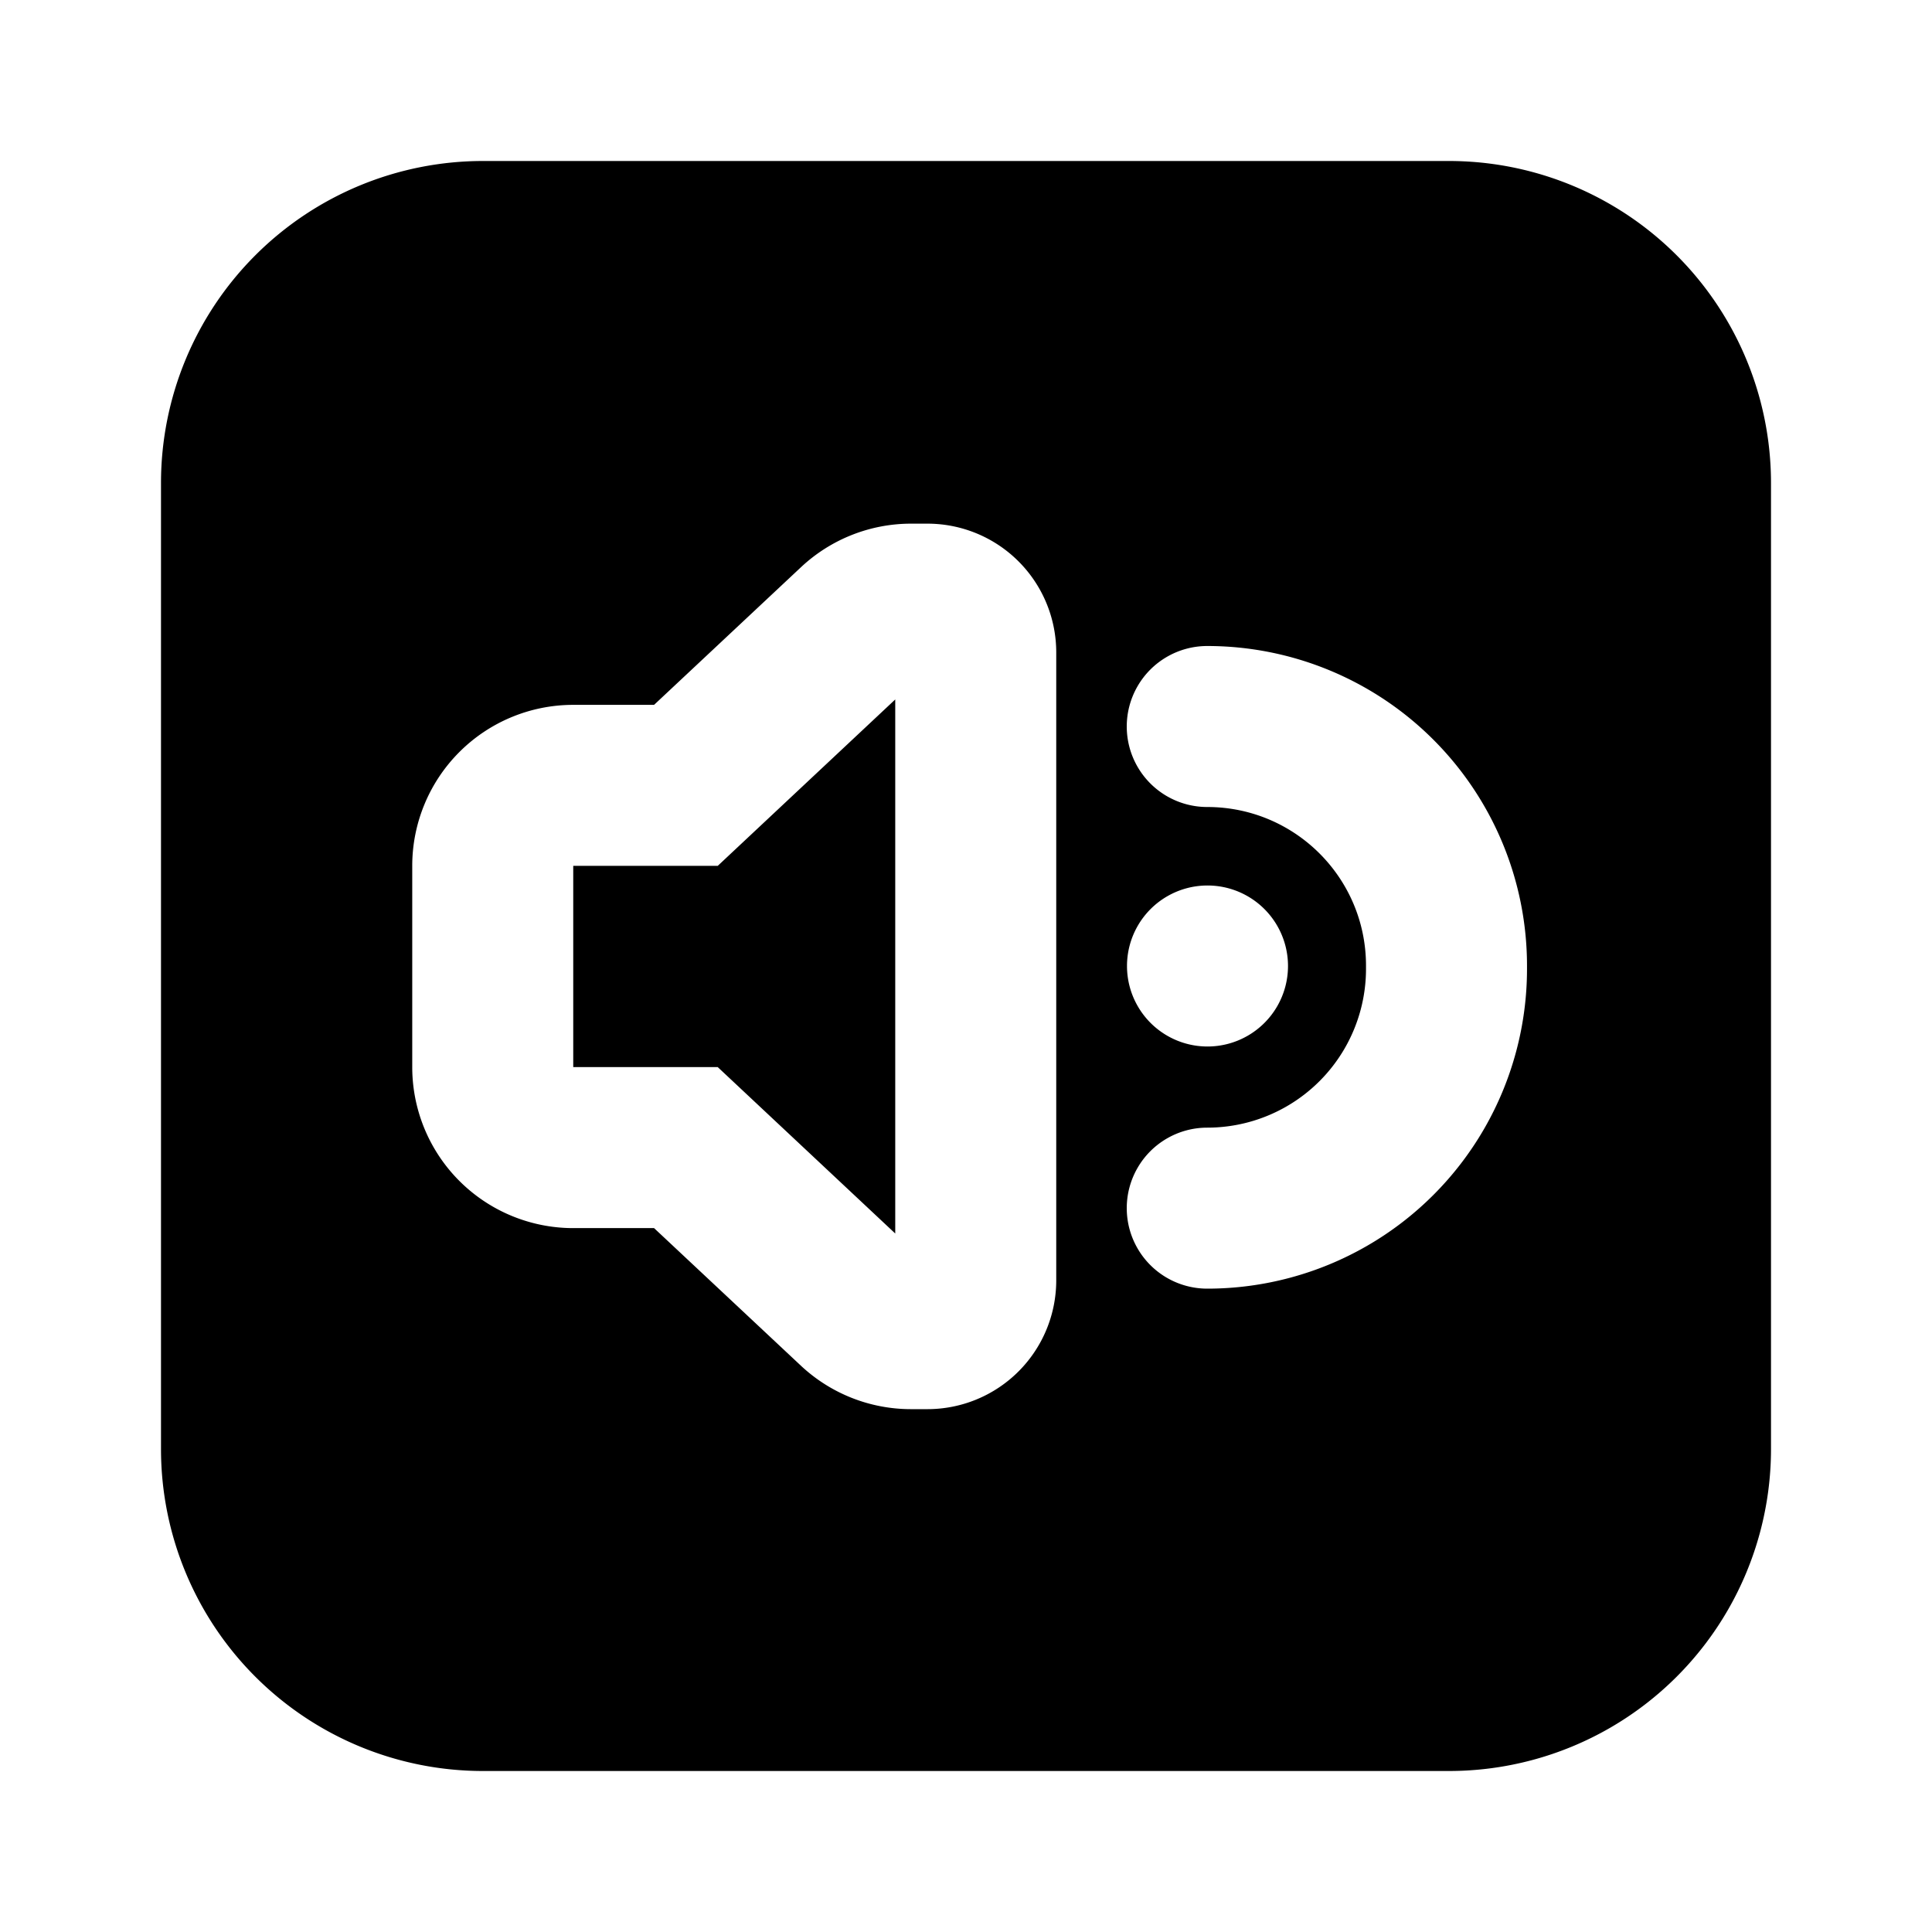 <?xml version="1.0" encoding="utf-8"?><!-- Uploaded to: SVG Repo, www.svgrepo.com, Generator: SVG Repo Mixer Tools -->
<svg fill="#000000" width="800px" height="800px" viewBox="-2 -2 24 24" xmlns="http://www.w3.org/2000/svg" preserveAspectRatio="xMinYMin" class="jam jam-volume-up-square-f"><path d='M4 0h12a4 4 0 0 1 4 4v12a4 4 0 0 1-4 4H4a4 4 0 0 1-4-4V4a4 4 0 0 1 4-4zm1.12 13.256h1.005l1.824 1.709a2 2 0 0 0 1.367.54h.205a1.6 1.6 0 0 0 1.6-1.6v-7.8a1.6 1.6 0 0 0-1.6-1.6h-.205a2 2 0 0 0-1.367.542L6.125 6.756H5.121a2 2 0 0 0-2 2v2.5a2 2 0 0 0 2 2zm7.877-5.231c1.09 0 1.972.882 1.972 1.971v.04a1.972 1.972 0 0 1-1.972 1.972 1 1 0 0 0 0 2 3.972 3.972 0 0 0 3.972-3.972v-.04a3.972 3.972 0 0 0-3.972-3.971 1 1 0 0 0 0 2zM13 9a1 1 0 1 0 0 2 1 1 0 0 0 0-2zm-6.084-.244l2.205-2.067v6.634l-2.205-2.067H5.121v-2.5h1.795z' /></svg>